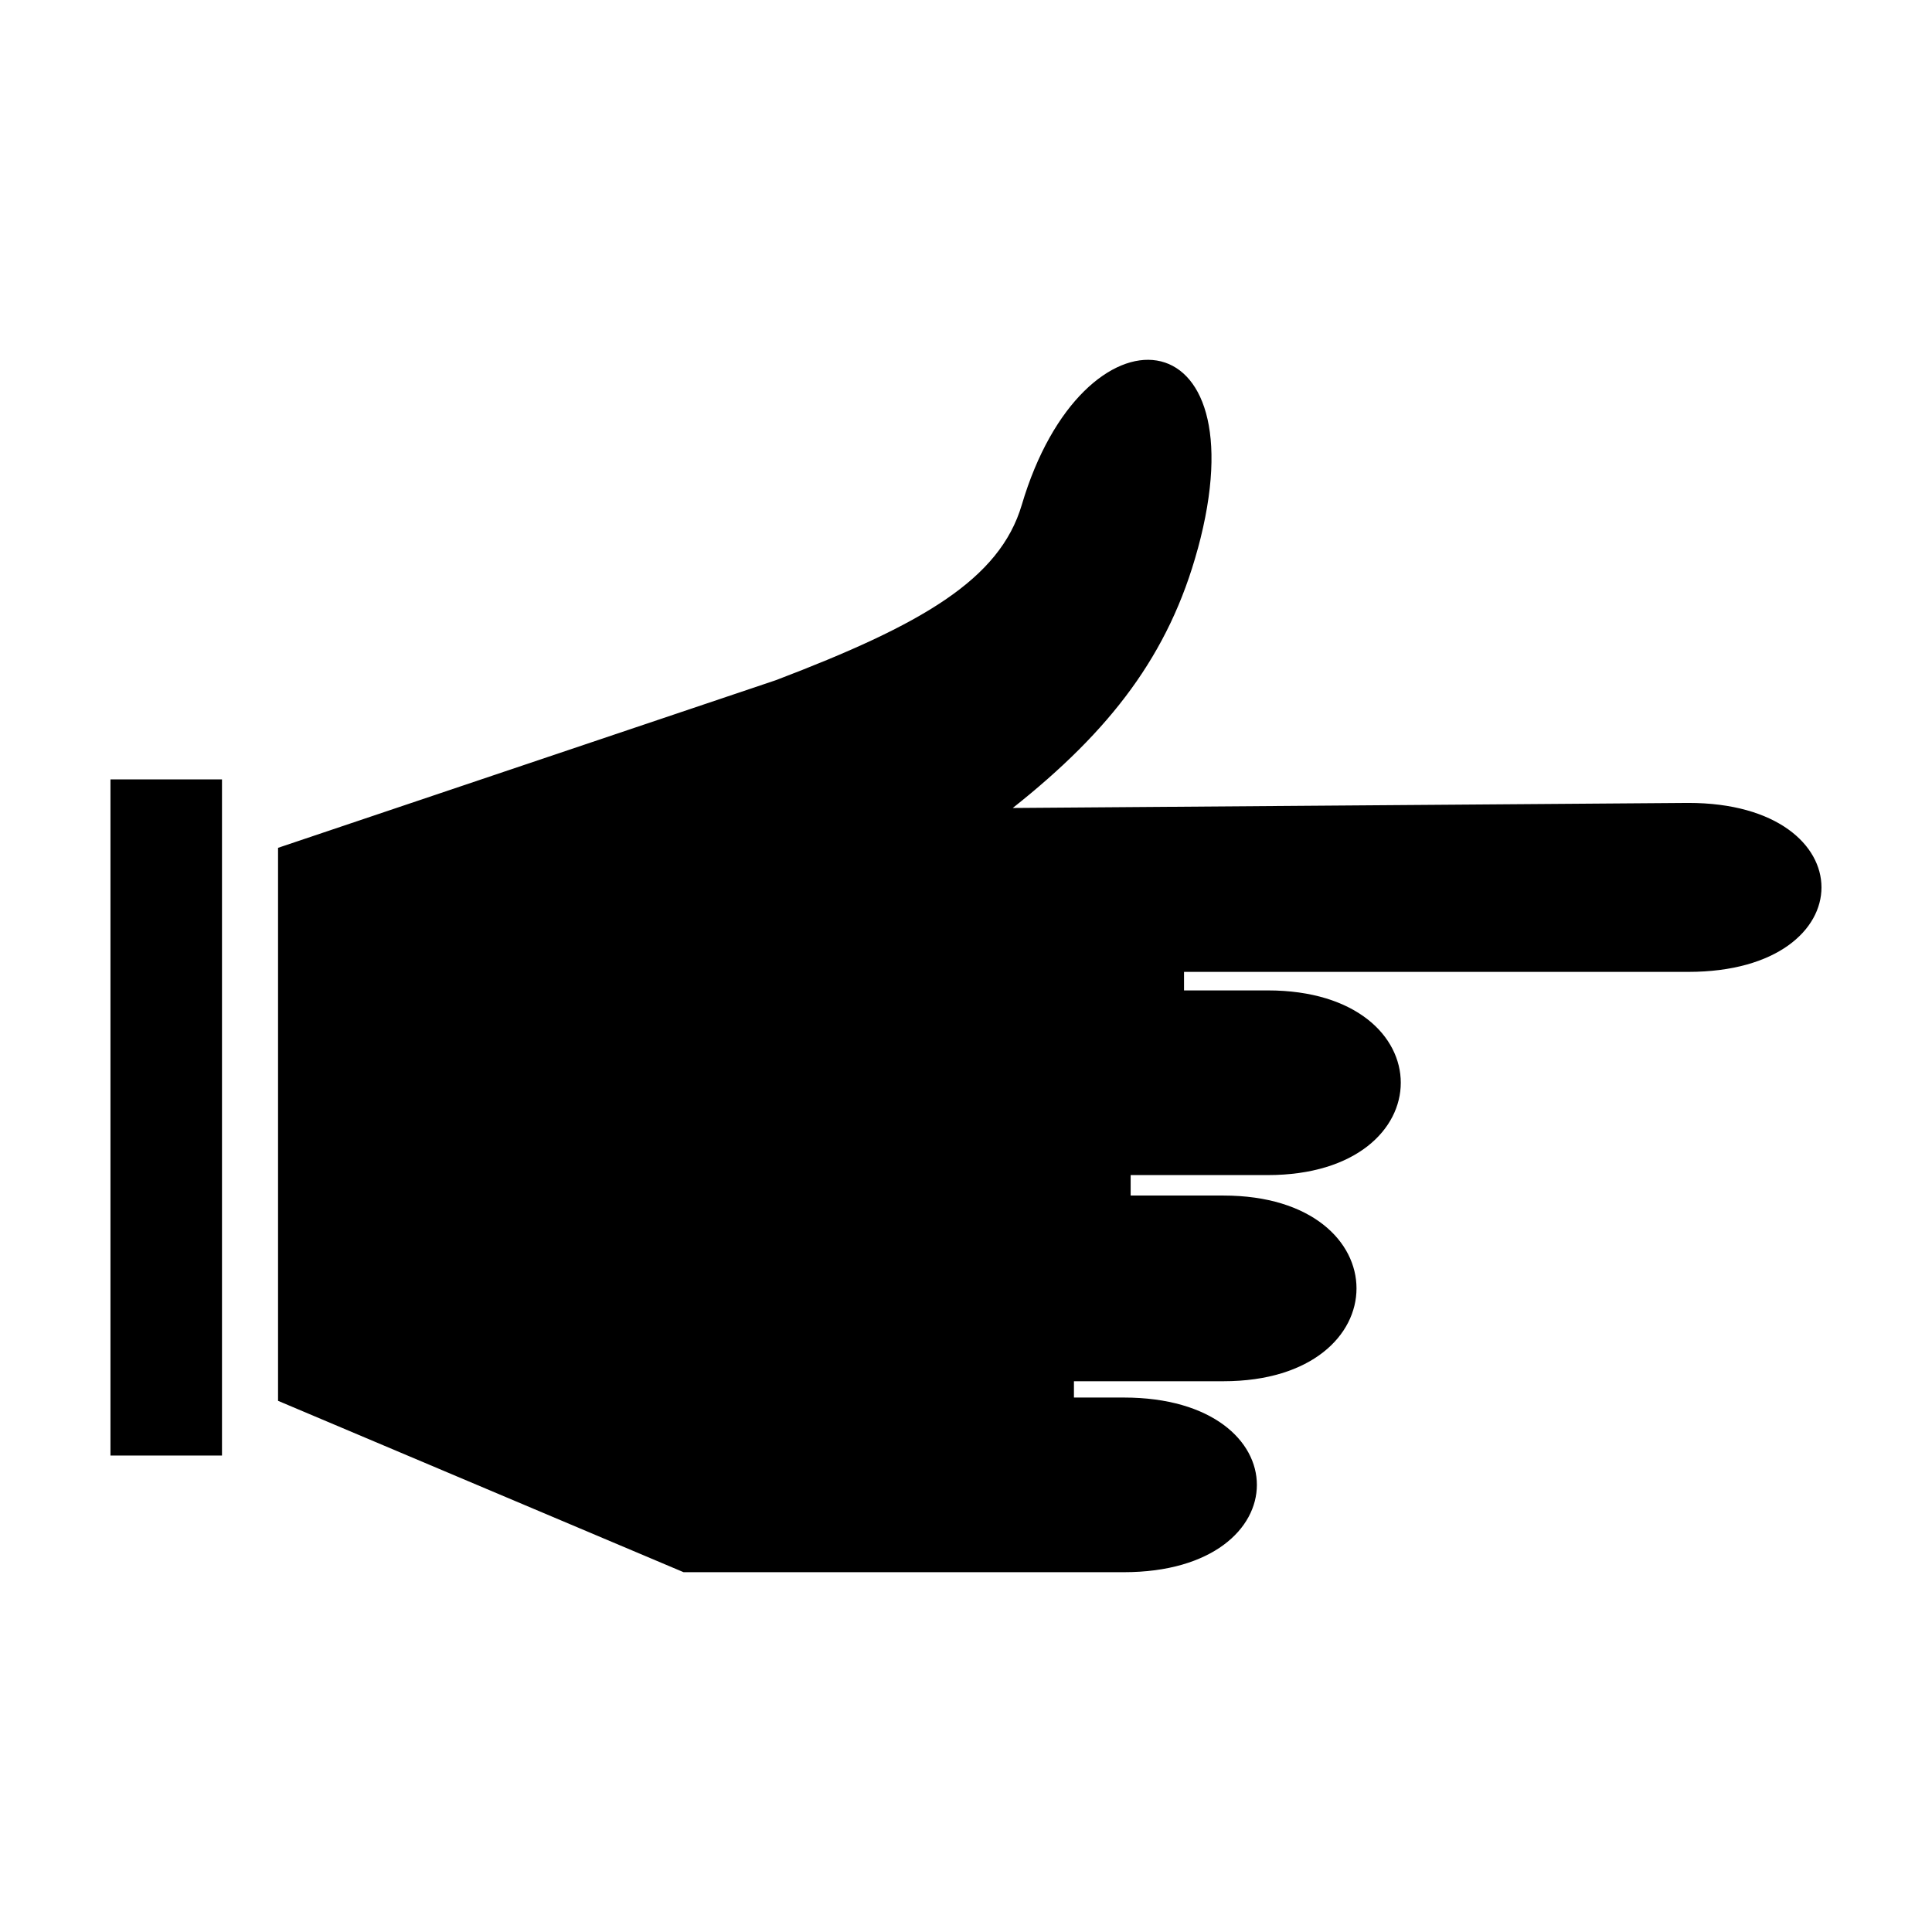 <?xml version="1.0" encoding="UTF-8"?>
<!-- Uploaded to: SVG Repo, www.svgrepo.com, Generator: SVG Repo Mixer Tools -->
<svg fill="#000000" width="800px" height="800px" version="1.1" viewBox="144 144 512 512" xmlns="http://www.w3.org/2000/svg">
 <path d="m461.41 289.48c-7.606 27.984-23.148 48.152-49.02 68.645l179.05-1.344c47.031 0 47.031 44.777 0 44.777h-133.66v4.91h22.172c47.027 0 47.027 48.941 0 48.941h-36.316v5.422h24.582c47.027 0 47.027 49.211 0 49.211h-39.613v4.32h13.211c47.027 0 47.027 46.285 0 46.285h-116.66l-107.47-45.414v-146.55l131.91-44.422c38.672-14.711 59.332-26.676 65.184-46.457 16.246-54.883 63.684-51.031 46.641 11.68zm-258.58 61.066v179.19h-29.555v-179.19z" fill-rule="evenodd"/>
</svg>
